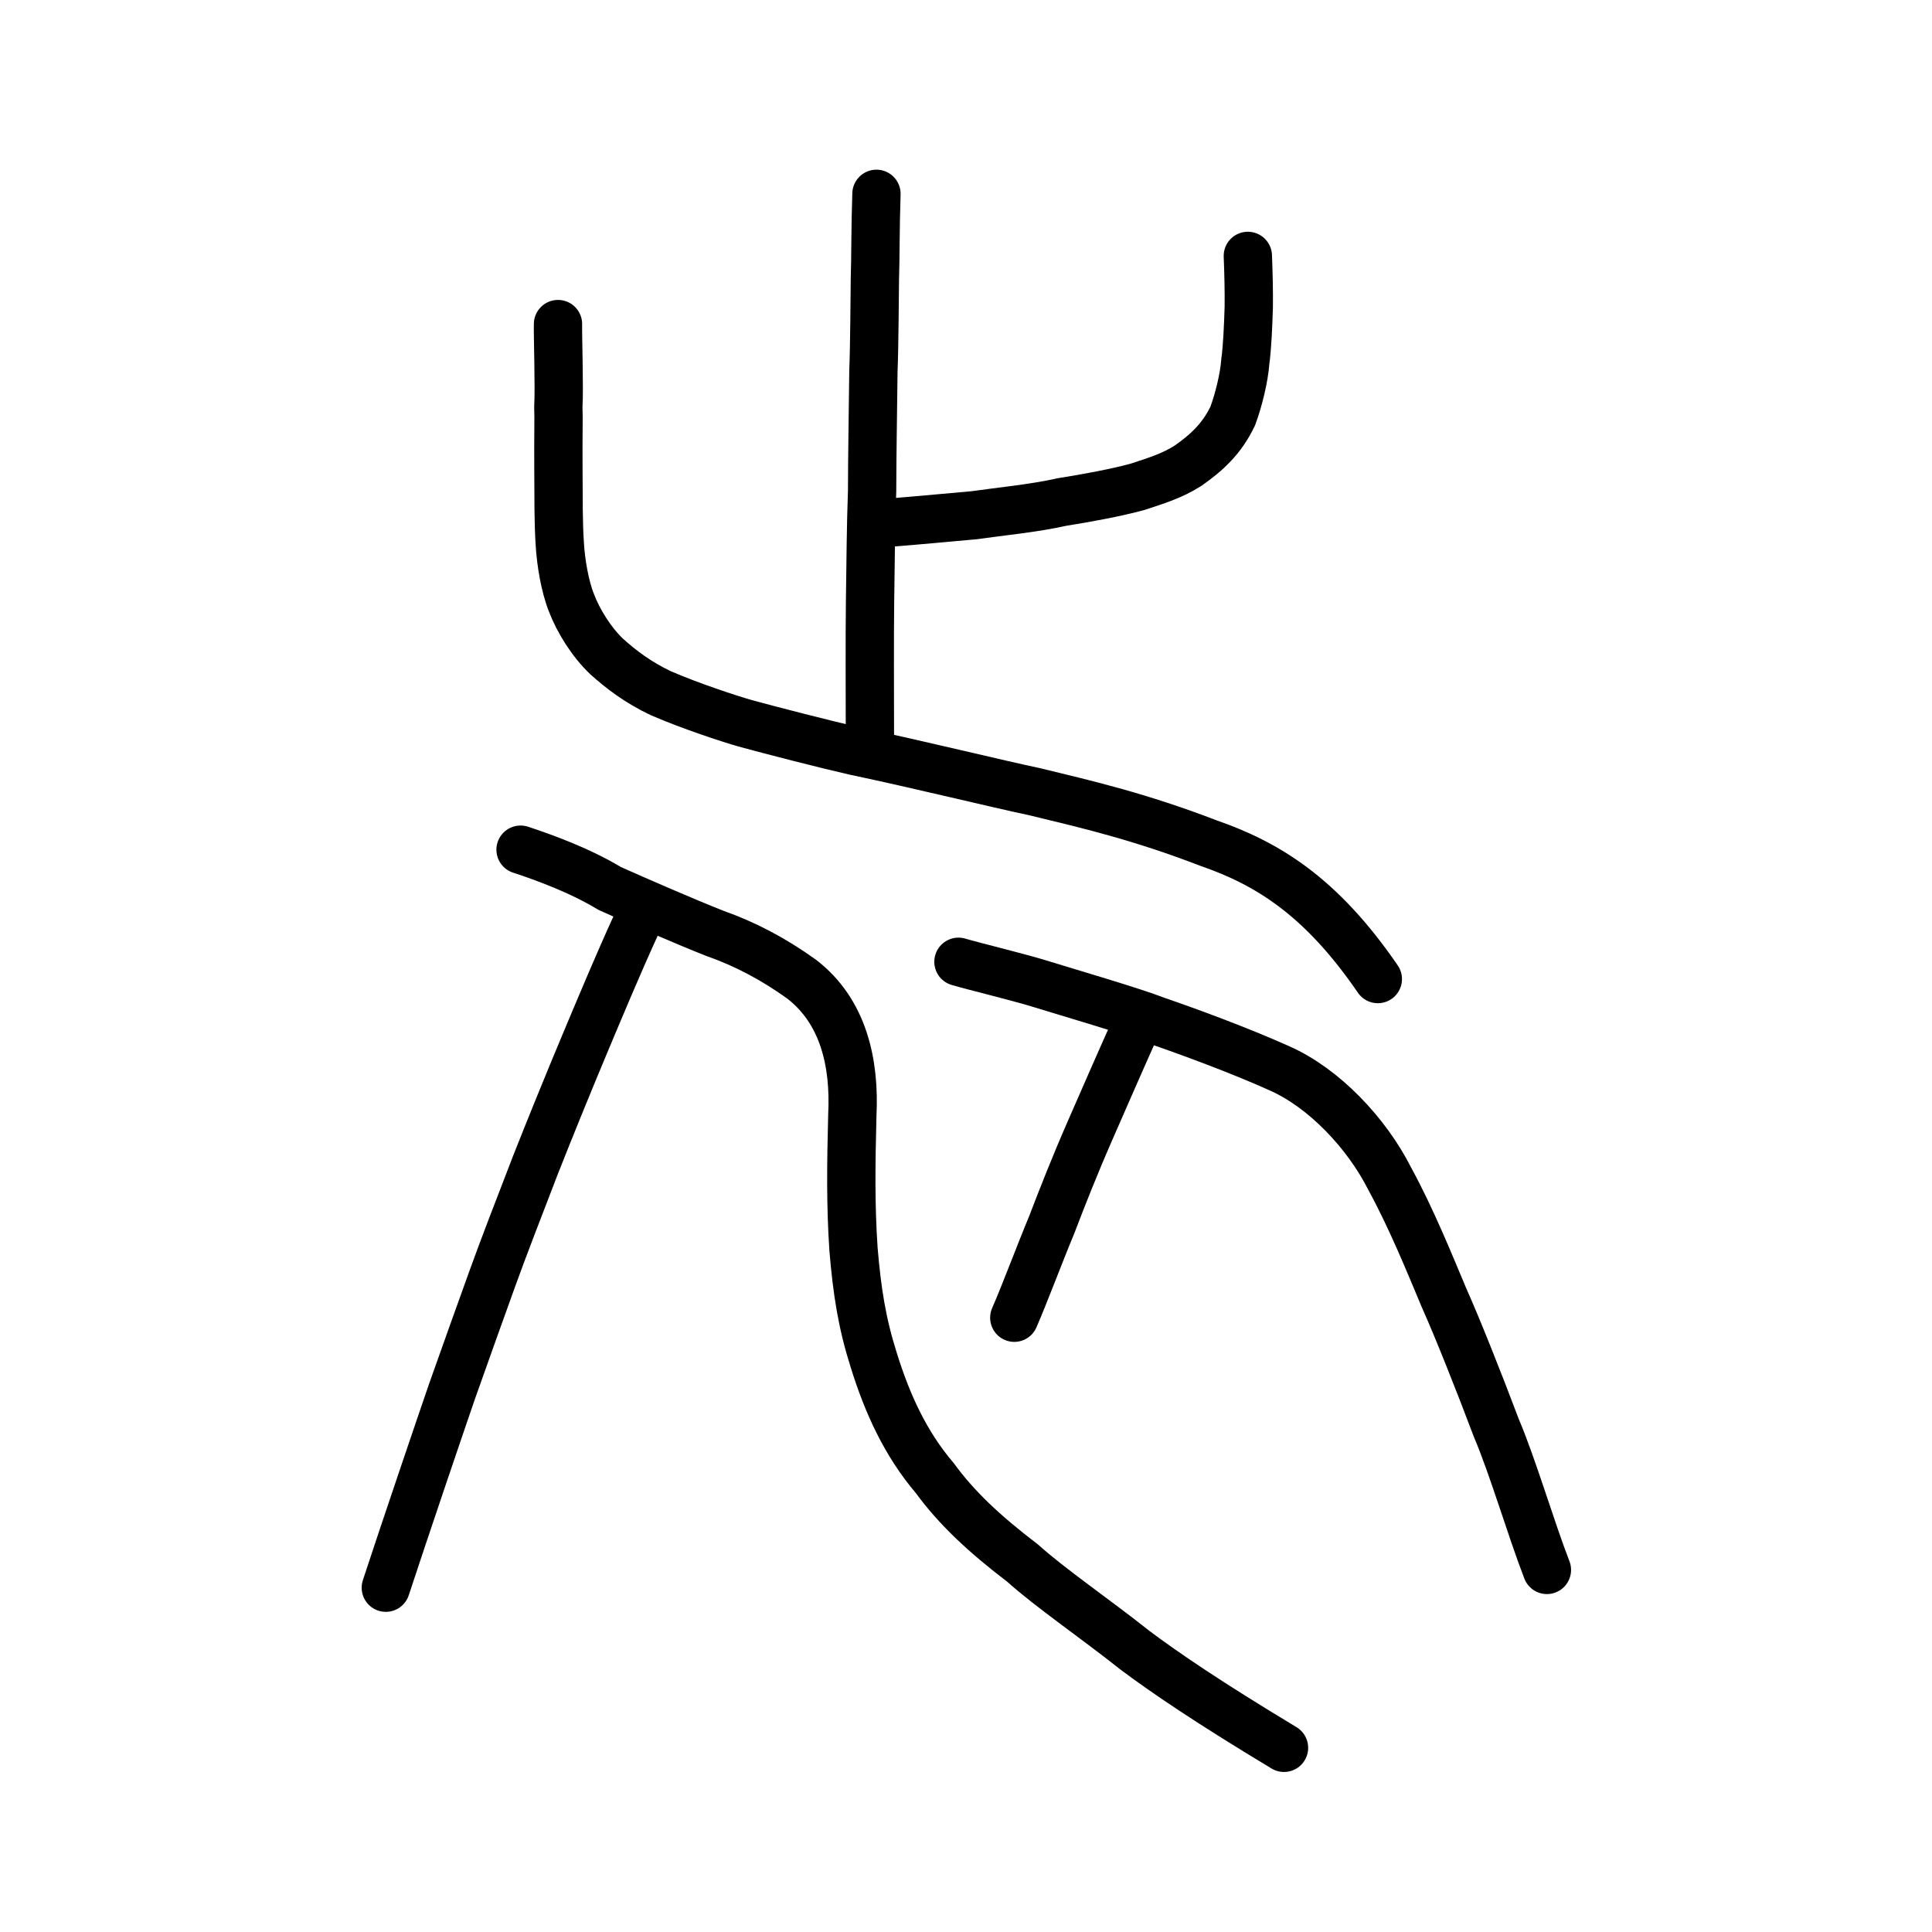 <?xml version="1.0" encoding="UTF-8" standalone="no"?>
<!-- Created with Inkscape (http://www.inkscape.org/) -->

<svg
   xmlns:dc="http://purl.org/dc/elements/1.1/"
   xmlns:cc="http://creativecommons.org/ns#"
   xmlns:rdf="http://www.w3.org/1999/02/22-rdf-syntax-ns#"
   xmlns:svg="http://www.w3.org/2000/svg"
   xmlns="http://www.w3.org/2000/svg"
   xmlns:sodipodi="http://sodipodi.sourceforge.net/DTD/sodipodi-0.dtd"
   xmlns:inkscape="http://www.inkscape.org/namespaces/inkscape"
   width="200px"
   height="200px"
   viewBox="0 0 200 200"
   version="1.1"
   id="SVGRoot"
   inkscape:version="0.92.3 (2405546, 2018-03-11)"
   sodipodi:docname="2394fss.svg">
  <sodipodi:namedview
     id="base"
     pagecolor="#ffffff"
     bordercolor="#666666"
     borderopacity="1.0"
     inkscape:pageopacity="0.0"
     inkscape:pageshadow="2"
     inkscape:zoom="4.0294986"
     inkscape:cx="101.50166"
     inkscape:cy="76.758613"
     inkscape:document-units="px"
     inkscape:current-layer="layer1"
     showgrid="true"
     inkscape:window-width="1108"
     inkscape:window-height="793"
     inkscape:window-x="413"
     inkscape:window-y="68"
     inkscape:window-maximized="0"
     showguides="true"
     inkscape:snap-global="false">
    <inkscape:grid
       type="xygrid"
       id="grid6085" />
  </sodipodi:namedview>
  <defs
     id="defs5523" />
  <g
     id="layer1"
     inkscape:groupmode="layer"
     inkscape:label="レイヤー 1">
    <path
       style="opacity:1;vector-effect:none;fill:none;fill-opacity:1;stroke:#000000;stroke-width:5;stroke-linecap:round;stroke-linejoin:round;stroke-miterlimit:4;stroke-dasharray:none;stroke-dashoffset:0;stroke-opacity:1"
       d="m 132.921,180.934 c -7.82,-4.704 -12.392,-7.824 -15.447,-10.114 -4.079,-3.242 -8.776,-6.448 -11.599,-8.995 -4.048,-3.087 -6.856,-5.739 -9.103,-8.809 -3.047,-3.577 -4.926,-7.72 -6.325,-12.225 -1.207,-3.794 -1.727,-7.1 -2.094,-11.494 -0.301,-4.529 -0.257,-8.625 -0.119,-13.887 0.265,-5.36 -0.909,-10.72 -5.264,-14.058 -2.907,-2.084 -5.824,-3.621 -8.971,-4.732 -2.967,-1.165 -8.32,-3.493 -10.895,-4.651 -3.075,-1.871 -6.884,-3.244 -9.216,-4.01"
       id="path6087-1-3"
       inkscape:connector-curvature="0"
       sodipodi:nodetypes="ccccccccccc" />
    <path
       style="opacity:1;vector-effect:none;fill:none;fill-opacity:1;stroke:#000000;stroke-width:5;stroke-linecap:round;stroke-linejoin:round;stroke-miterlimit:4;stroke-dasharray:none;stroke-dashoffset:0;stroke-opacity:1"
       d="m 65.732,95.999 c -1.615,3.525 -3.588,8.227 -5.079,11.781 -1.873,4.465 -3.722,9.019 -5.235,12.849 -1.543,3.989 -3.469,8.987 -4.432,11.677 -0.904,2.5 -2.993,8.326 -4.18,11.691 -0.982,2.84 -4.929,14.449 -6.867,20.361"
       id="path834-98-3"
       inkscape:connector-curvature="0"
       sodipodi:nodetypes="cccccc" />
    <path
       style="opacity:1;vector-effect:none;fill:none;fill-opacity:1;stroke:#000000;stroke-width:5;stroke-linecap:round;stroke-linejoin:round;stroke-miterlimit:4;stroke-dasharray:none;stroke-dashoffset:0;stroke-opacity:1"
       d="m 160.136,162.518 c -1.692,-4.372 -3.518,-10.661 -5.239,-14.701 -1.896,-5.032 -4.036,-10.394 -5.399,-13.443 -1.511,-3.584 -3.368,-8.197 -5.627,-12.34 -2.415,-4.779 -6.834,-9.41 -11.405,-11.435 -4.176,-1.882 -9.537,-3.843 -12.714,-4.934 -2.598,-1.013 -9.31,-2.959 -12.178,-3.851 -2.392,-0.728 -6.652,-1.751 -8.355,-2.251"
       id="path6087-1-3-0"
       inkscape:connector-curvature="0"
       sodipodi:nodetypes="cccccccc" />
    <path
       style="opacity:1;vector-effect:none;fill:none;fill-opacity:1;stroke:#000000;stroke-width:5;stroke-linecap:round;stroke-linejoin:round;stroke-miterlimit:4;stroke-dasharray:none;stroke-dashoffset:0;stroke-opacity:1"
       d="m 117.642,106.136 c -1.801,4.026 -3.364,7.613 -4.726,10.725 -1.712,3.909 -2.956,7.095 -4.034,9.909 -1.23,2.949 -2.805,7.172 -3.883,9.641"
       id="path834-98-3-8"
       inkscape:connector-curvature="0"
       sodipodi:nodetypes="cccc" />
    <path
       style="opacity:1;vector-effect:none;fill:none;fill-opacity:1;stroke:#000000;stroke-width:5;stroke-linecap:round;stroke-linejoin:miter;stroke-miterlimit:4;stroke-dasharray:none;stroke-dashoffset:0;stroke-opacity:1"
       d="m 90.73,20.064 c -0.119,3.413 -0.095,7.094 -0.162,8.753 -0.025,1.795 -0.046,6.991 -0.153,9.594 -0.062,5.451 -0.121,8.155 -0.135,12.399 -0.137,3.868 -0.15,7.129 -0.214,11.576 -0.046,3.926 -0.016,8.873 -0.013,14.032"
       id="path6087-4"
       inkscape:connector-curvature="0"
       sodipodi:nodetypes="cccccc" />
    <path
       style="opacity:1;vector-effect:none;fill:none;fill-opacity:1;stroke:#000000;stroke-width:5;stroke-linecap:round;stroke-linejoin:round;stroke-miterlimit:4;stroke-dasharray:none;stroke-dashoffset:0;stroke-opacity:1"
       d="m 92.095,54.105 c 2.987,-0.234 6.925,-0.612 8.782,-0.772 2.447,-0.356 6.272,-0.726 9.04,-1.362 2.561,-0.405 5.683,-0.981 7.84,-1.575 1.817,-0.6 3.573,-1.122 5.243,-2.195 1.913,-1.344 3.482,-2.771 4.615,-5.14 0.626,-1.697 1.178,-3.972 1.3,-5.636 0.21,-1.561 0.294,-3.666 0.357,-5.639 0.021,-1.565 -0.026,-3.585 -0.096,-5.296"
       id="path6146-7"
       inkscape:connector-curvature="0"
       sodipodi:nodetypes="ccccccccc" />
    <path
       style="opacity:1;vector-effect:none;fill:none;fill-opacity:1;stroke:#000000;stroke-width:5;stroke-linecap:round;stroke-linejoin:round;stroke-miterlimit:4;stroke-dasharray:none;stroke-dashoffset:0;stroke-opacity:1"
       d="M 142.632,101.352 C 136.723,92.727 131.151,89.378 125.098,87.276 117.956,84.53 112.61,83.291 107.125,81.962 103.342,81.171 94.961,79.106 88.448,77.741 85.636,77.103 79.641,75.568 77.101,74.865 75.499,74.406 71.502,73.103 68.404,71.759 66.089,70.661 64.348,69.351 62.798,67.959 c -1.586,-1.511 -2.943,-3.71 -3.643,-5.561 -0.683,-1.701 -1.104,-4.224 -1.209,-6.154 -0.145,-2.211 -0.122,-4.54 -0.14,-7.928 -0.02,-3.628 0.043,-4.707 -0.008,-6.214 0.122,-1.739 -0.068,-7.683 -0.034,-8.554"
       id="path6146-5-8"
       inkscape:connector-curvature="0"
       sodipodi:nodetypes="cccccccccccc" />
  </g>
</svg>
